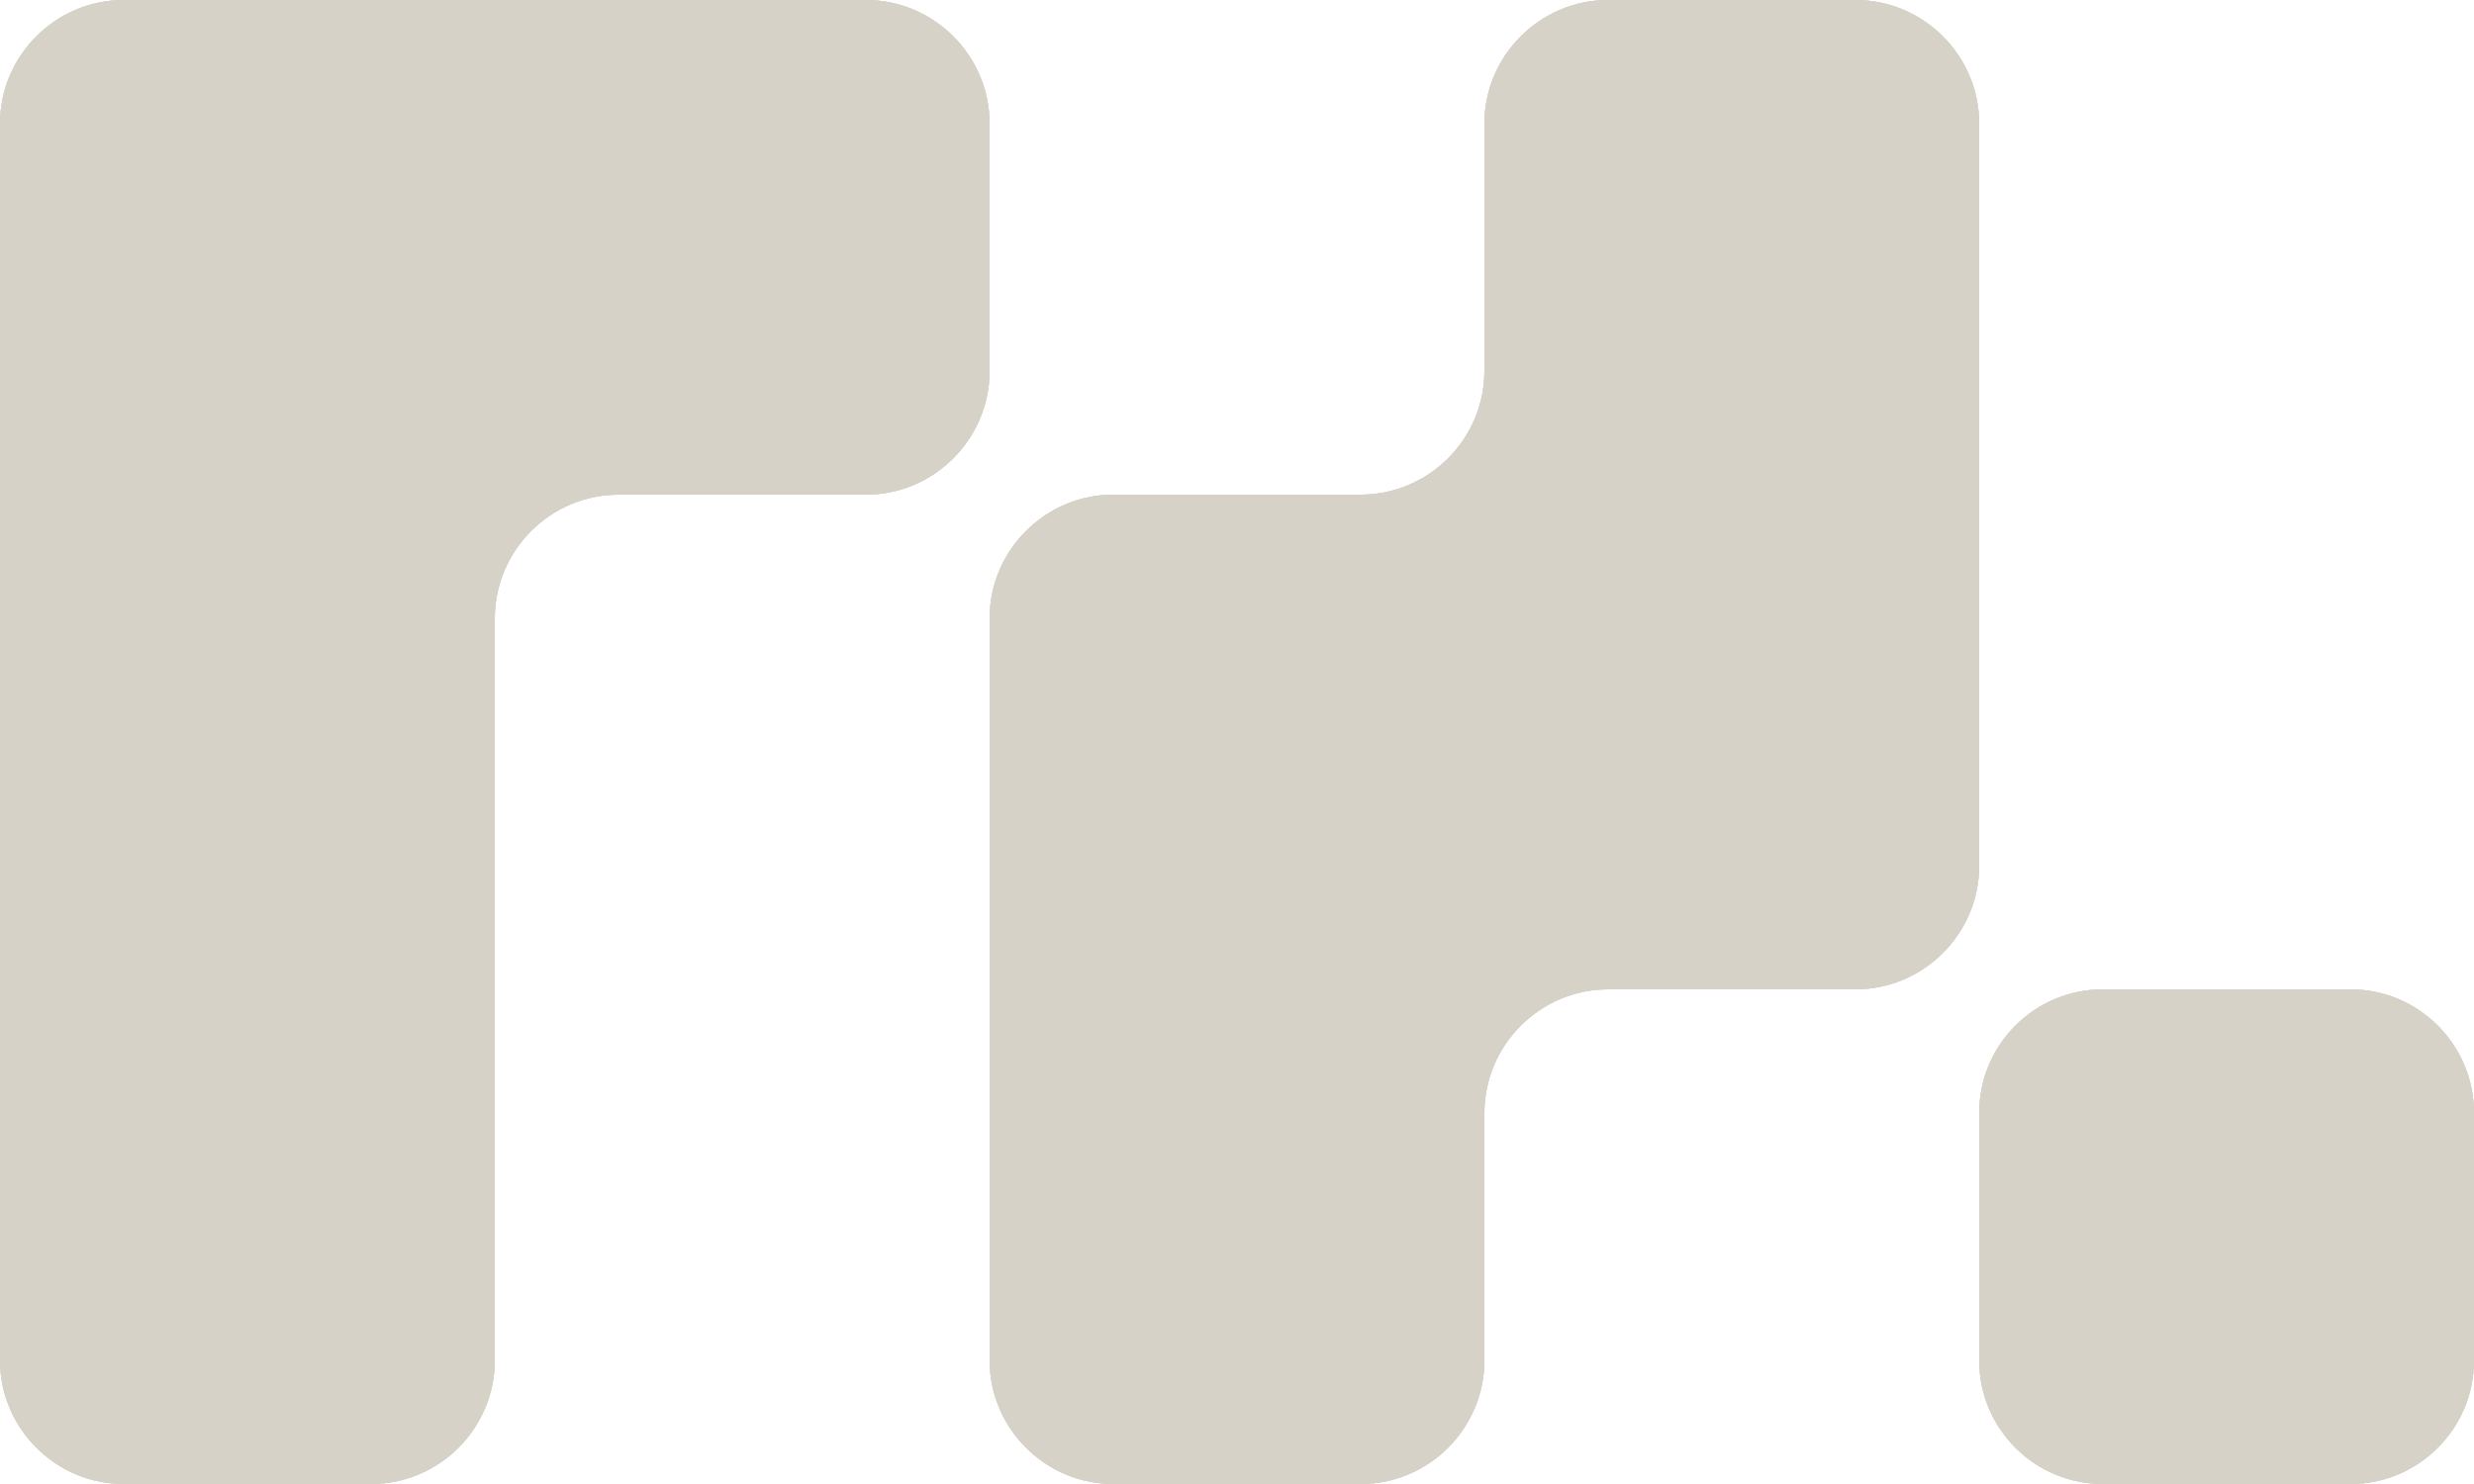<?xml version="1.0" encoding="UTF-8"?> <svg xmlns="http://www.w3.org/2000/svg" width="500" height="300" viewBox="0 0 500 300" fill="none"><g clip-path="url(#clip0_7636_368)"><path d="M125 0H25C11.25 0 0 11.25 0 25V275C0 288.75 11.25 300 25 300H75C88.75 300 100 288.75 100 275V125C100 111.25 111.25 100 125 100H175C188.75 100 200 88.75 200 75V25C200 11.25 188.75 0 175 0H125Z" fill="#D6D2C7"></path><path d="M400 25C400 11.25 388.75 0 375 0H325C311.25 0 300 11.25 300 25V75C300 88.75 288.75 100 275 100H225C211.25 100 200 111.25 200 125V275C200 288.75 211.25 300 225 300H275C288.75 300 300 288.75 300 275V225C300 211.25 311.25 200 325 200H375C388.75 200 400 188.75 400 175V25Z" fill="#D6D2C7"></path><path d="M475 200H425C411.193 200 400 211.193 400 225V275C400 288.807 411.193 300 425 300H475C488.807 300 500 288.807 500 275V225C500 211.193 488.807 200 475 200Z" fill="#D6D2C7"></path><path d="M125 0H25C11.25 0 0 11.25 0 25V275C0 288.75 11.25 300 25 300H75C88.75 300 100 288.75 100 275V125C100 111.25 111.25 100 125 100H175C188.75 100 200 88.75 200 75V25C200 11.25 188.75 0 175 0H125Z" fill="url(#paint0_linear_7636_368)"></path><path d="M125 0H25C11.25 0 0 11.25 0 25V275C0 288.75 11.25 300 25 300H75C88.75 300 100 288.75 100 275V125C100 111.25 111.25 100 125 100H175C188.75 100 200 88.75 200 75V25C200 11.25 188.75 0 175 0H125Z" fill="url(#paint1_linear_7636_368)"></path><path d="M400 25C400 11.25 388.75 0 375 0H325C311.25 0 300 11.25 300 25V75C300 88.75 288.75 100 275 100H225C211.25 100 200 111.25 200 125V275C200 288.75 211.25 300 225 300H275C288.75 300 300 288.75 300 275V225C300 211.25 311.25 200 325 200H375C388.75 200 400 188.75 400 175V25Z" fill="url(#paint2_linear_7636_368)"></path><path d="M400 25C400 11.25 388.75 0 375 0H325C311.25 0 300 11.25 300 25V75C300 88.75 288.75 100 275 100H225C211.25 100 200 111.25 200 125V275C200 288.75 211.25 300 225 300H275C288.75 300 300 288.75 300 275V225C300 211.25 311.25 200 325 200H375C388.75 200 400 188.75 400 175V25Z" fill="url(#paint3_linear_7636_368)"></path><path d="M475 200H425C411.193 200 400 211.193 400 225V275C400 288.807 411.193 300 425 300H475C488.807 300 500 288.807 500 275V225C500 211.193 488.807 200 475 200Z" fill="url(#paint4_linear_7636_368)"></path><path d="M475 200H425C411.193 200 400 211.193 400 225V275C400 288.807 411.193 300 425 300H475C488.807 300 500 288.807 500 275V225C500 211.193 488.807 200 475 200Z" fill="url(#paint5_linear_7636_368)"></path></g><defs><linearGradient id="paint0_linear_7636_368" x1="5.49" y1="291.17" x2="419.51" y2="52.13" gradientUnits="userSpaceOnUse"><stop stop-color="#D6D2C7"></stop><stop offset="0.3" stop-color="#D6D2C7"></stop><stop offset="0.33" stop-color="#D6D2C7"></stop><stop offset="0.41" stop-color="#D6D2C7"></stop><stop offset="0.49" stop-color="#D6D2C7"></stop><stop offset="0.6" stop-color="#D6D2C7"></stop><stop offset="0.68" stop-color="#D6D2C7"></stop><stop offset="0.81" stop-color="#D6D2C7"></stop><stop offset="0.97" stop-color="#D6D2C7"></stop><stop offset="1" stop-color="#56AF40"></stop></linearGradient><linearGradient id="paint1_linear_7636_368" x1="5.49" y1="291.17" x2="419.51" y2="52.13" gradientUnits="userSpaceOnUse"><stop stop-color="#D6D2C7"></stop><stop offset="0.3" stop-color="#D6D2C7"></stop><stop offset="0.33" stop-color="#D6D2C7"></stop><stop offset="0.41" stop-color="#D6D2C7"></stop><stop offset="0.49" stop-color="#D6D2C7"></stop><stop offset="0.6" stop-color="#D6D2C7"></stop><stop offset="0.68" stop-color="#D6D2C7"></stop><stop offset="0.81" stop-color="#D6D2C7"></stop><stop offset="0.97" stop-color="#D6D2C7"></stop><stop offset="1" stop-color="#56AF40"></stop></linearGradient><linearGradient id="paint2_linear_7636_368" x1="5.49" y1="291.17" x2="419.51" y2="52.13" gradientUnits="userSpaceOnUse"><stop stop-color="#D6D2C7"></stop><stop offset="0.3" stop-color="#D6D2C7"></stop><stop offset="0.33" stop-color="#D6D2C7"></stop><stop offset="0.41" stop-color="#D6D2C7"></stop><stop offset="0.49" stop-color="#D6D2C7"></stop><stop offset="0.6" stop-color="#D6D2C7"></stop><stop offset="0.68" stop-color="#D6D2C7"></stop><stop offset="0.81" stop-color="#D6D2C7"></stop><stop offset="0.97" stop-color="#D6D2C7"></stop><stop offset="1" stop-color="#D6D2C7"></stop></linearGradient><linearGradient id="paint3_linear_7636_368" x1="5.49" y1="291.17" x2="419.51" y2="52.13" gradientUnits="userSpaceOnUse"><stop stop-color="#D6D2C7"></stop><stop offset="0.3" stop-color="#D6D2C7"></stop><stop offset="0.33" stop-color="#D6D2C7"></stop><stop offset="0.41" stop-color="#D6D2C7"></stop><stop offset="0.49" stop-color="#D6D2C7"></stop><stop offset="0.6" stop-color="#D6D2C7"></stop><stop offset="0.68" stop-color="#D6D2C7"></stop><stop offset="0.81" stop-color="#D6D2C7"></stop><stop offset="0.97" stop-color="#D6D2C7"></stop><stop offset="1" stop-color="#D6D2C7"></stop></linearGradient><linearGradient id="paint4_linear_7636_368" x1="5.49" y1="291.17" x2="419.51" y2="52.13" gradientUnits="userSpaceOnUse"><stop stop-color="#D6D2C7"></stop><stop offset="0.3" stop-color="#D6D2C7"></stop><stop offset="0.33" stop-color="#D6D2C7"></stop><stop offset="0.41" stop-color="#D6D2C7"></stop><stop offset="0.49" stop-color="#D6D2C7"></stop><stop offset="0.6" stop-color="#D6D2C7"></stop><stop offset="0.68" stop-color="#D6D2C7"></stop><stop offset="0.81" stop-color="#D6D2C7"></stop><stop offset="0.97" stop-color="#D6D2C7"></stop><stop offset="1" stop-color="#D6D2C7"></stop></linearGradient><linearGradient id="paint5_linear_7636_368" x1="5.49" y1="291.17" x2="419.51" y2="52.13" gradientUnits="userSpaceOnUse"><stop stop-color="#D6D2C7"></stop><stop offset="0.3" stop-color="#D6D2C7"></stop><stop offset="0.33" stop-color="#D6D2C7"></stop><stop offset="0.41" stop-color="#D6D2C7"></stop><stop offset="0.49" stop-color="#D6D2C7"></stop><stop offset="0.6" stop-color="#D6D2C7"></stop><stop offset="0.68" stop-color="#D6D2C7"></stop><stop offset="0.81" stop-color="#D6D2C7"></stop><stop offset="0.97" stop-color="#D6D2C7"></stop><stop offset="1" stop-color="#D6D2C7"></stop></linearGradient><clipPath id="clip0_7636_368"><rect width="500" height="300" fill="white"></rect></clipPath></defs></svg> 